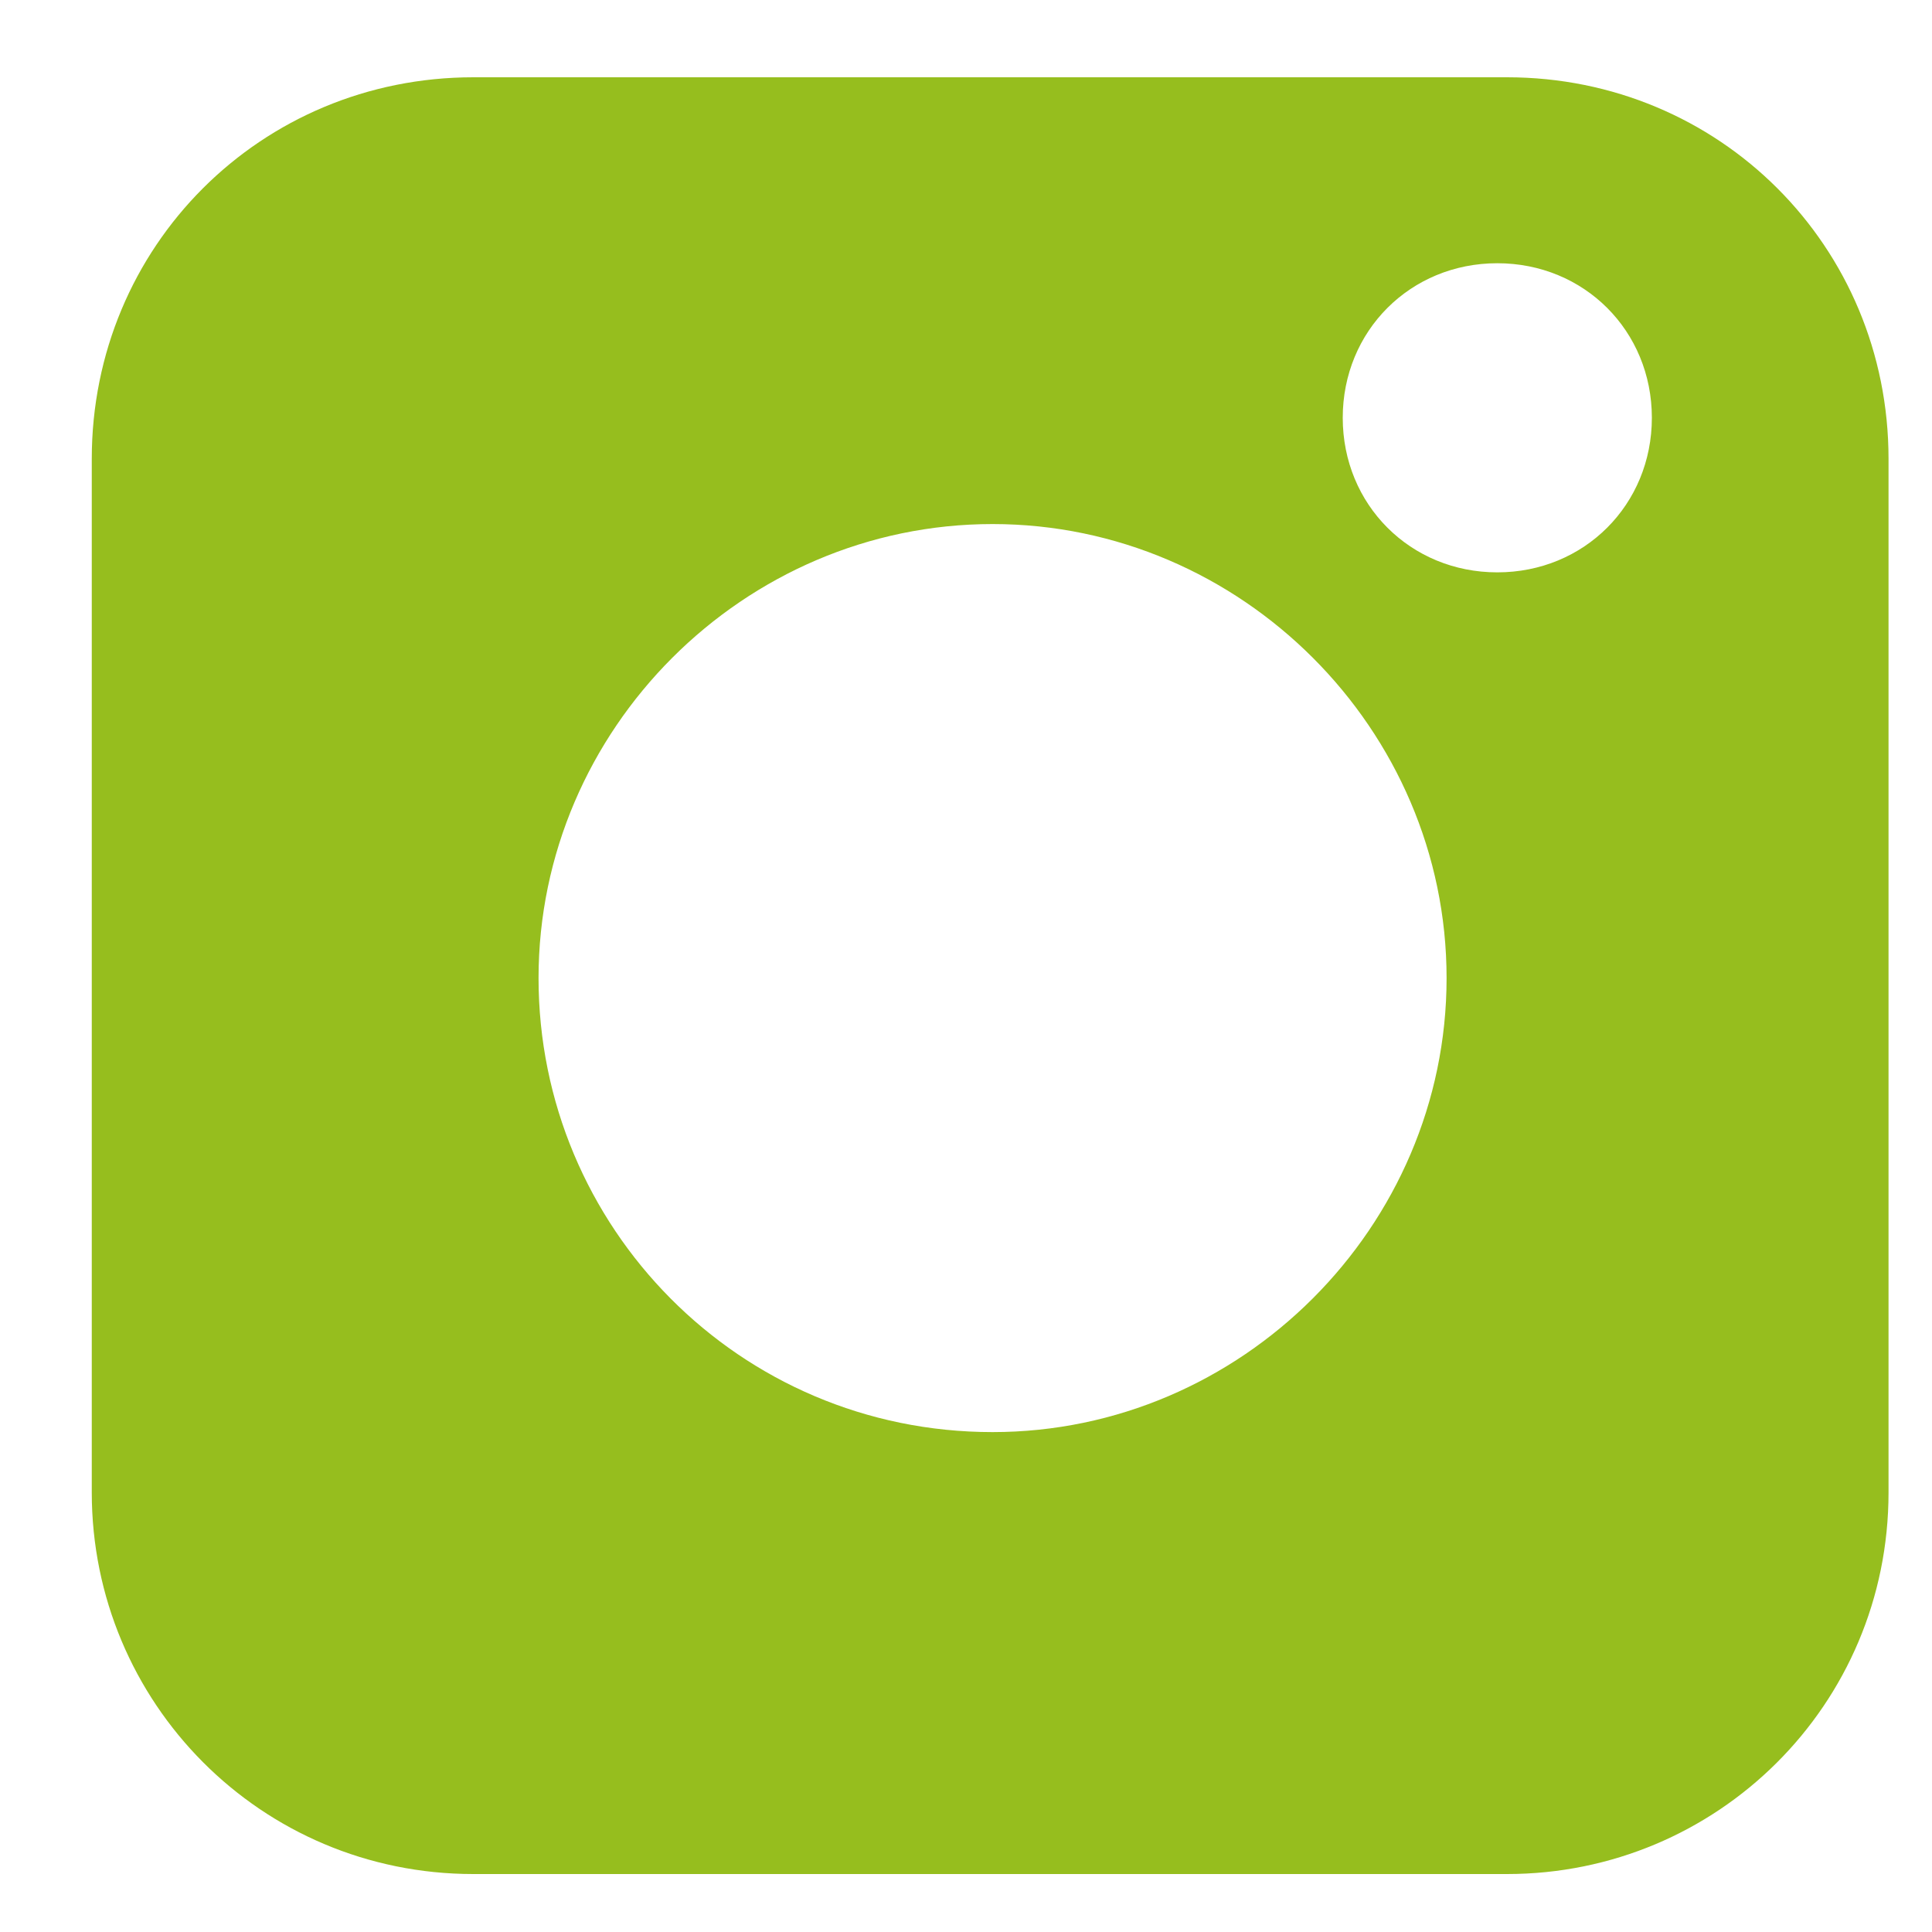 <?xml version="1.0" encoding="UTF-8"?>
<svg xmlns="http://www.w3.org/2000/svg" version="1.1" viewBox="0 0 80 80">
  <defs>
    <style>
      .cls-1 {
        fill: #96be1e;
      }
    </style>
  </defs>
  <!-- Generator: Adobe Illustrator 28.6.0, SVG Export Plug-In . SVG Version: 1.2.0 Build 709)  -->
  <g>
    <g id="Vrstva_1">
      <g id="Layer_2">
        <g id="Layer_1-2">
          <path class="cls-1" d="M62.4,3.2H19.6c-8.8,0-15.8,7-15.8,15.8v42.8c0,8.7,7,15.8,15.8,15.8h42.8c8.7,0,15.8-7,15.8-15.8V19c0-8.8-7-15.8-15.8-15.8ZM41.1,59.3c-10.5,0-18.8-8.5-18.8-18.8s8.5-18.8,18.8-18.8,18.8,8.5,18.8,18.8-8.5,18.8-18.8,18.8ZM62,23.7c-3.6,0-6.4-2.8-6.4-6.4s2.8-6.4,6.4-6.4,6.4,2.8,6.4,6.4-2.8,6.4-6.4,6.4Z"/>
        </g>
      </g>
    </g>
  </g>
</svg>